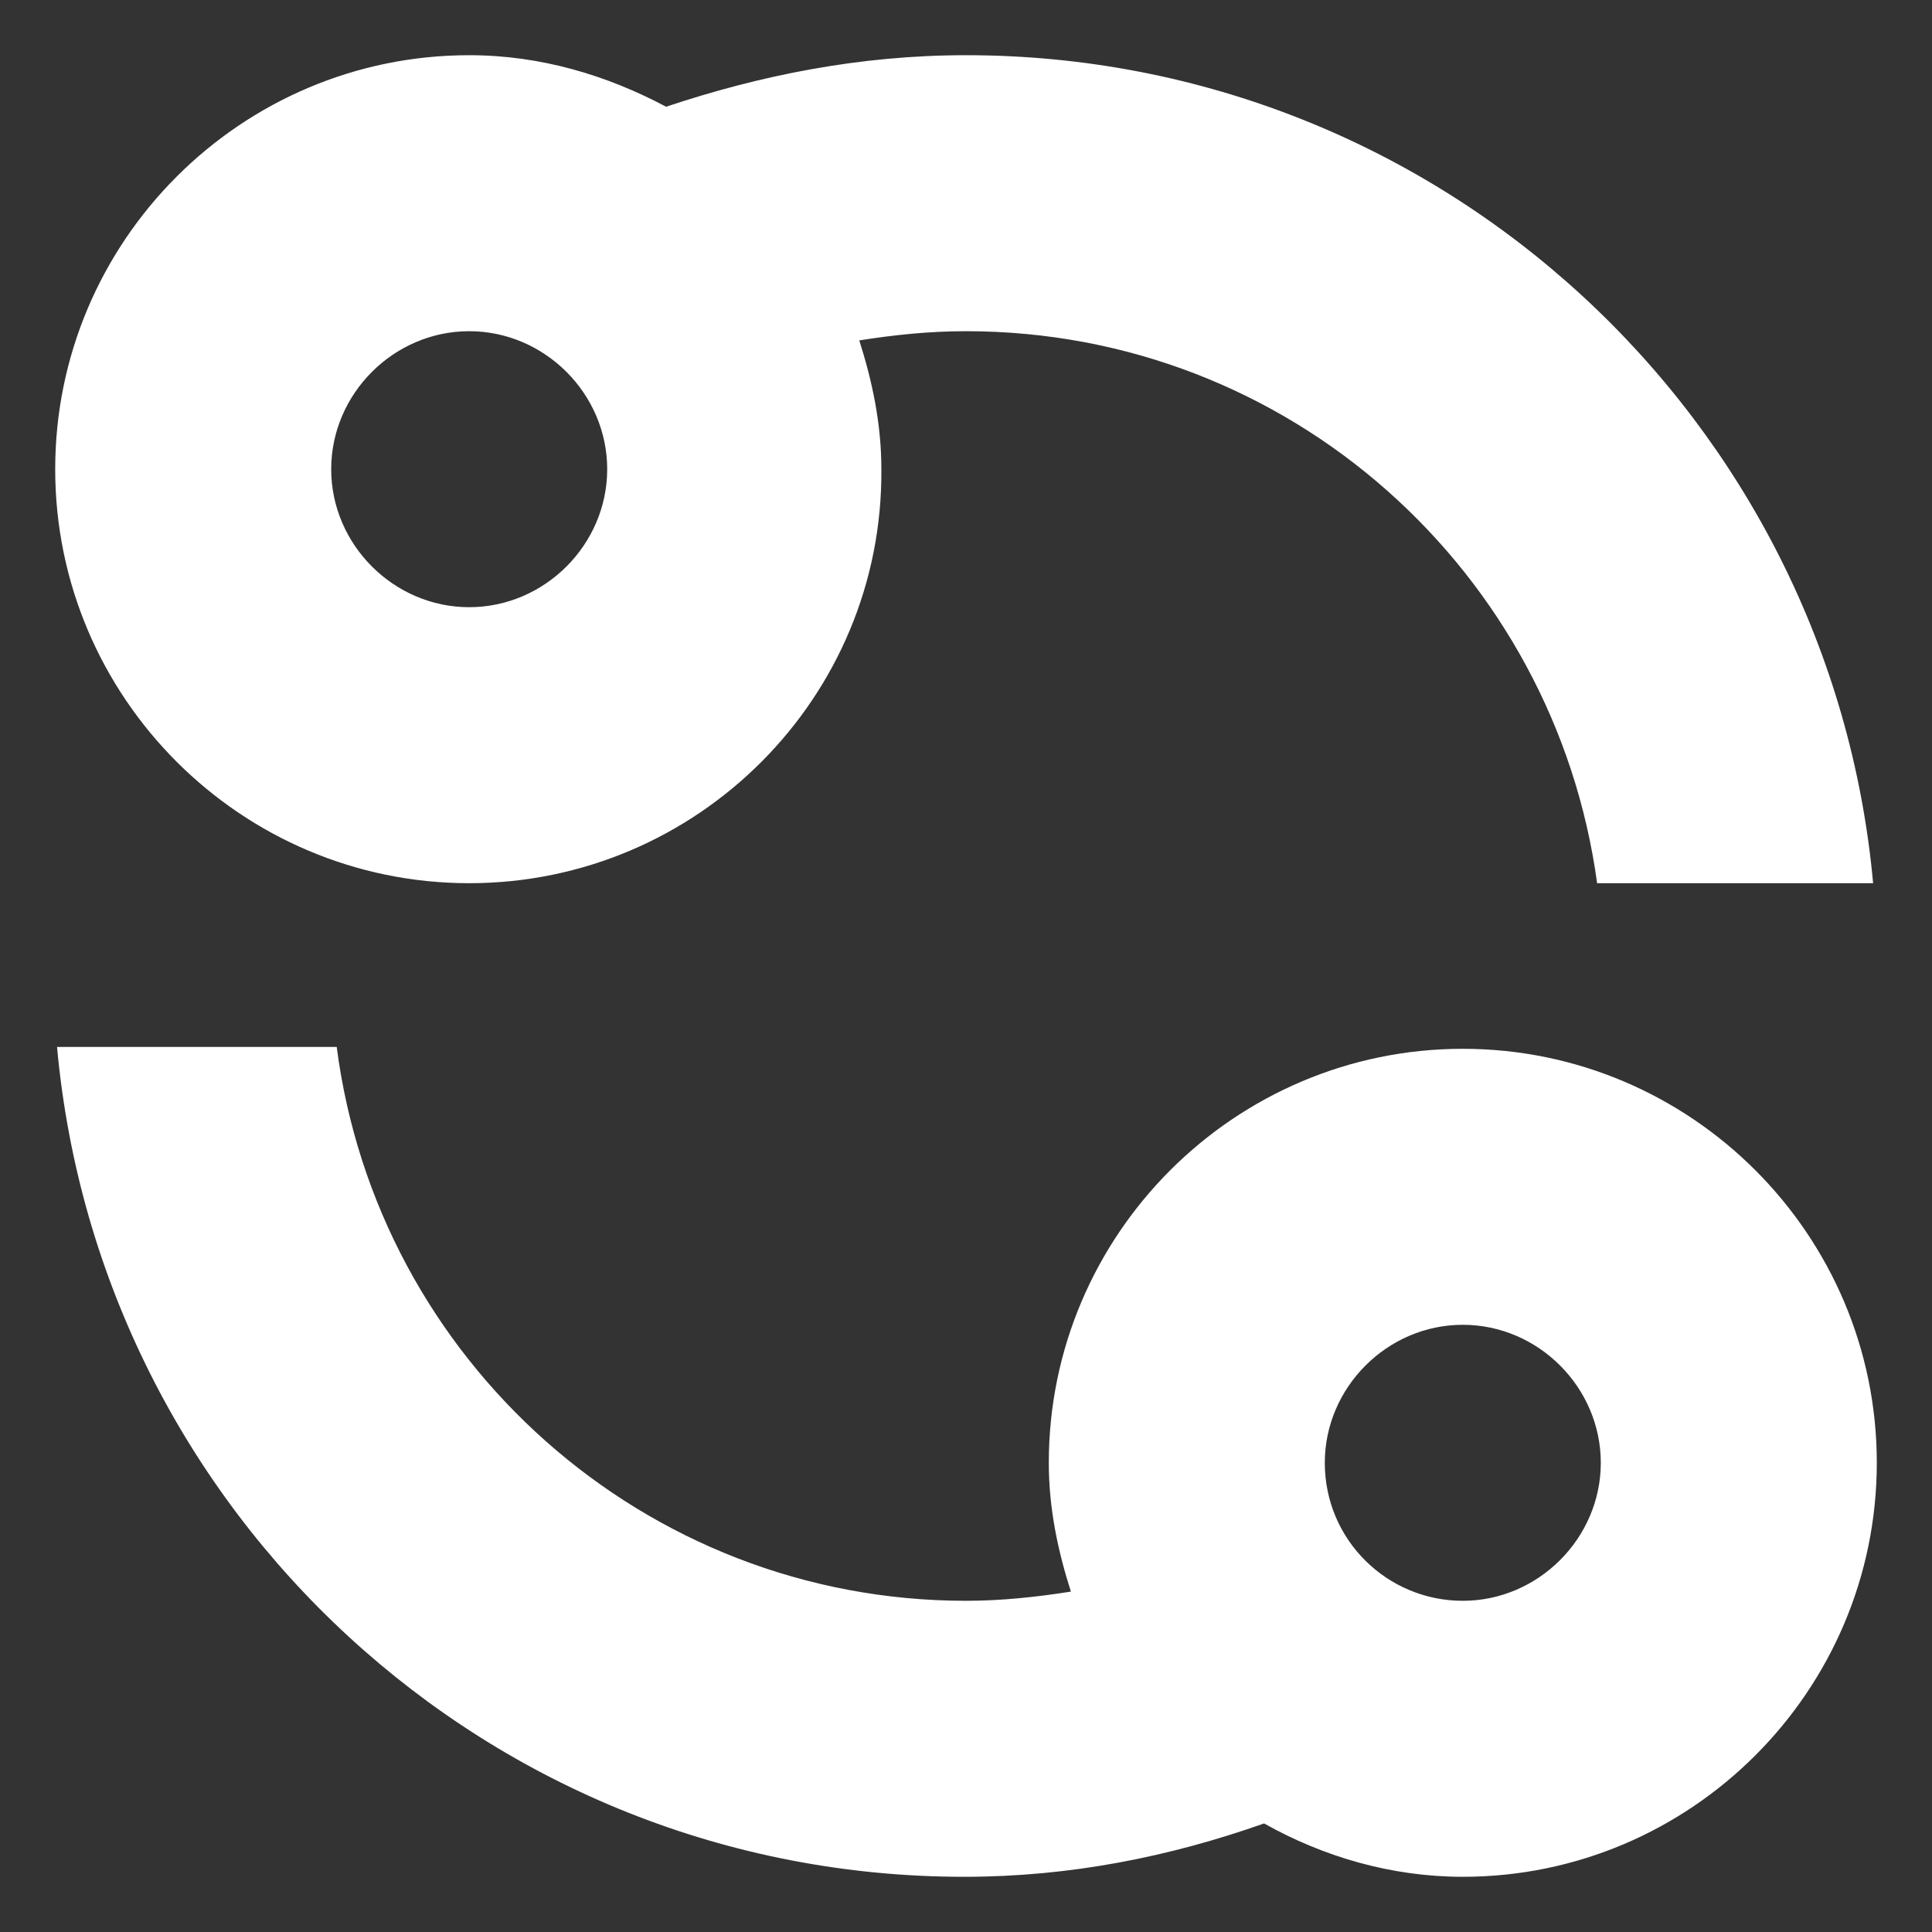 <?xml version="1.0" encoding="utf-8"?>
<!-- Generator: Adobe Illustrator 19.2.1, SVG Export Plug-In . SVG Version: 6.00 Build 0)  -->
<svg version="1.1" id="rak" class="zodiac-sign" xmlns="http://www.w3.org/2000/svg" xmlns:xlink="http://www.w3.org/1999/xlink" x="0px" y="0px"
	 viewBox="0 0 105 105" style="enable-background:new 0 0 105 105;" xml:space="preserve">
<rect x="0" y="0" width="105" height="105" fill="#333333" stroke="none"/>
<style type="text/css">
	.st0{fill:#FFFFFF;}
</style>
<path class="st0 zodiac-sign-path" d="M52.5,18c-2,0-3.9,0.2-5.8,0.5c0.7,2.2,1.2,4.5,1.2,7C48,37.9,37.9,48,25.5,48S3,37.9,3,25.5
	S13.1,3,25.5,3c3.9,0,7.5,1.1,10.7,2.8C41.3,4.1,46.7,3,52.5,3c25.8,0,47,19.8,49.3,45h-15C84.5,31.1,70.1,18,52.5,18z M25.5,18
	c-4.1,0-7.5,3.4-7.5,7.5s3.4,7.5,7.5,7.5s7.5-3.4,7.5-7.5S29.6,18,25.5,18z M52.5,87c1.9,0,3.8-0.2,5.7-0.5c-0.7-2.2-1.2-4.5-1.2-7
	C57,67.1,67.1,57,79.5,57S102,67.1,102,79.5S91.9,102,79.5,102c-3.9,0-7.6-1.1-10.8-2.9c-5.1,1.8-10.5,2.9-16.3,2.9
	c-25.8,0-47-19.8-49.3-45.1h15.2C20.5,73.9,35,87,52.5,87z M79.5,87c4.1,0,7.5-3.4,7.5-7.5S83.6,72,79.5,72S72,75.4,72,79.5
	C72,83.7,75.4,87,79.5,87z"/>
</svg>
